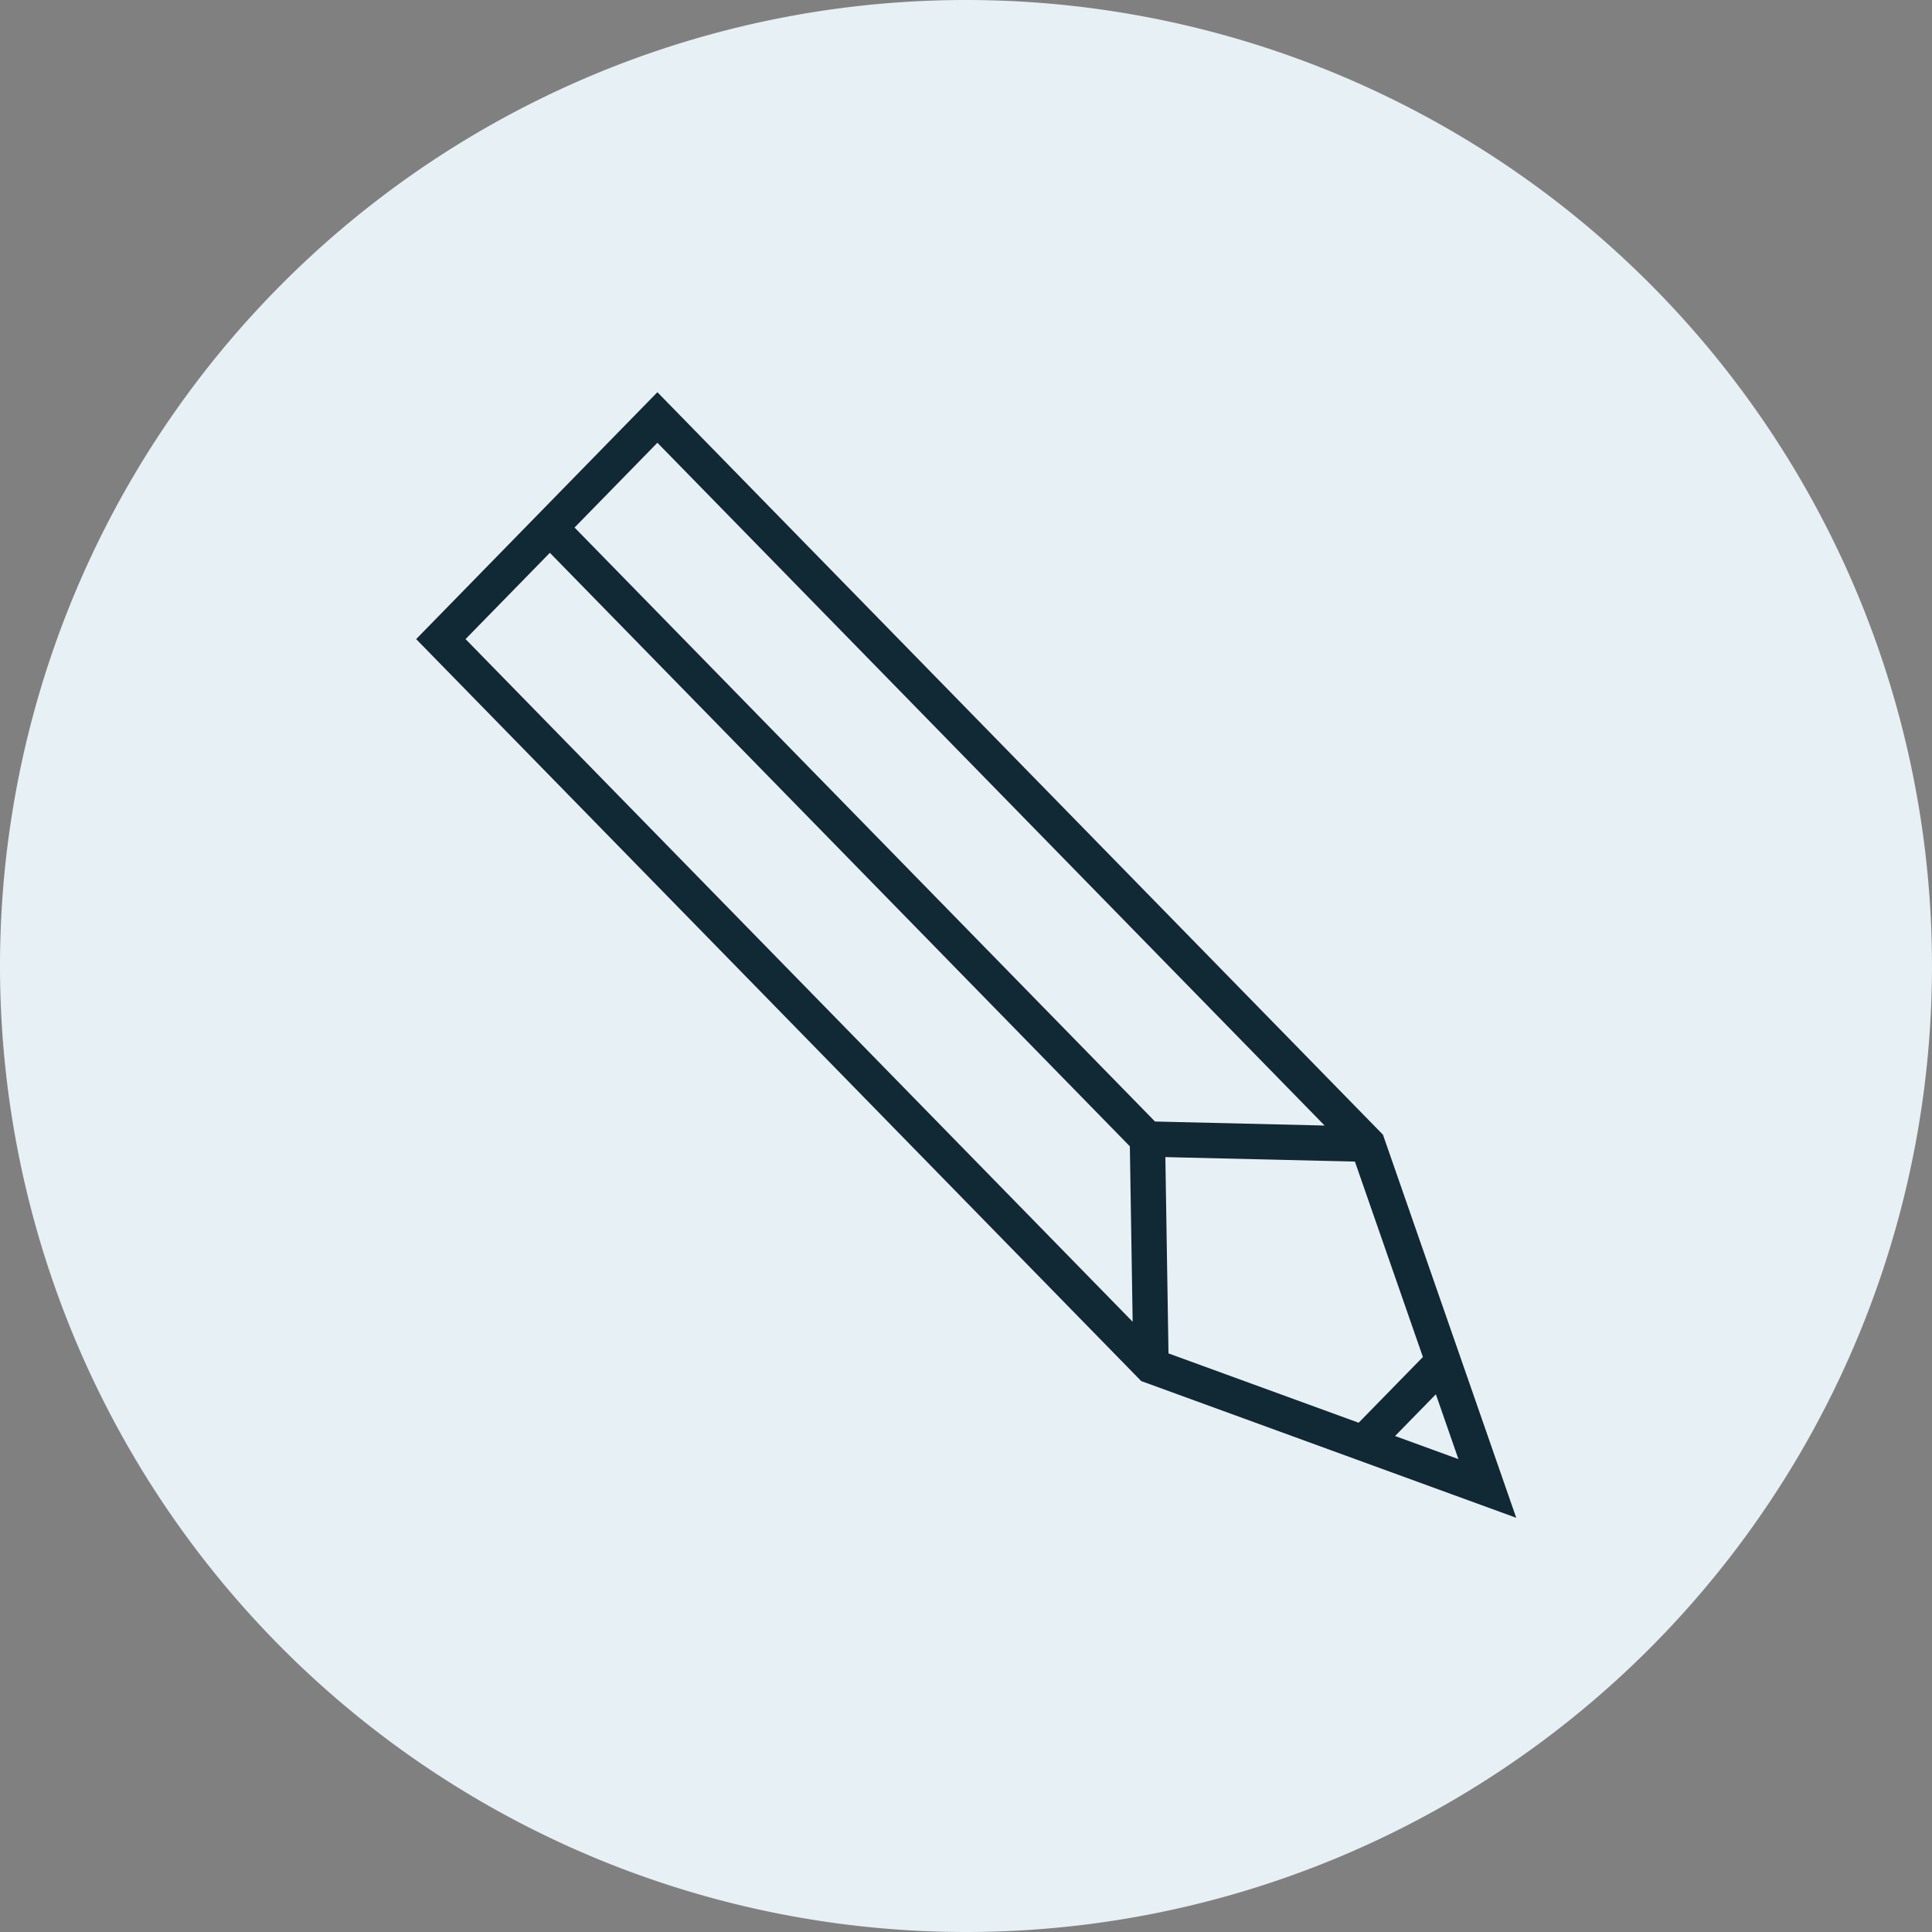 <svg xmlns="http://www.w3.org/2000/svg" width="164.095" height="164.095" viewBox="0 0 164.095 164.095">
  <rect x="0" y="0" width="164.095" height="164.095" fill="#808080" stroke="none"/>
  <g id="Groupe_192" data-name="Groupe 192" transform="translate(-259.665 -3158.827)">
    <g id="Groupe_36" data-name="Groupe 36" transform="translate(259.665 3158.827)">
      <path id="Tracé_33" data-name="Tracé 33" d="M22.047,44.095a82.048,82.048,0,0,0,82.047-82.047A82.048,82.048,0,0,0,22.047-120,82.048,82.048,0,0,0-60-37.953,82.048,82.048,0,0,0,22.047,44.095" transform="translate(60 120)" fill="#e7f0f4"/>
    </g>
    <g id="Groupe_38" data-name="Groupe 38" transform="translate(297.109 3194.286)">
      <path id="Tracé_35" data-name="Tracé 35" d="M4.942,0l60.32,61.727L75.433,90.963,46.869,80.549-13.45,18.823ZM64.9,87.122l6.783-6.94m-24.814.366-.308-19.265,18.7.443m-18.7-.443L-4.191,9.347" transform="translate(13.45)" fill="none" stroke="#112835" stroke-width="3"/>
    </g>
  </g>
</svg>
